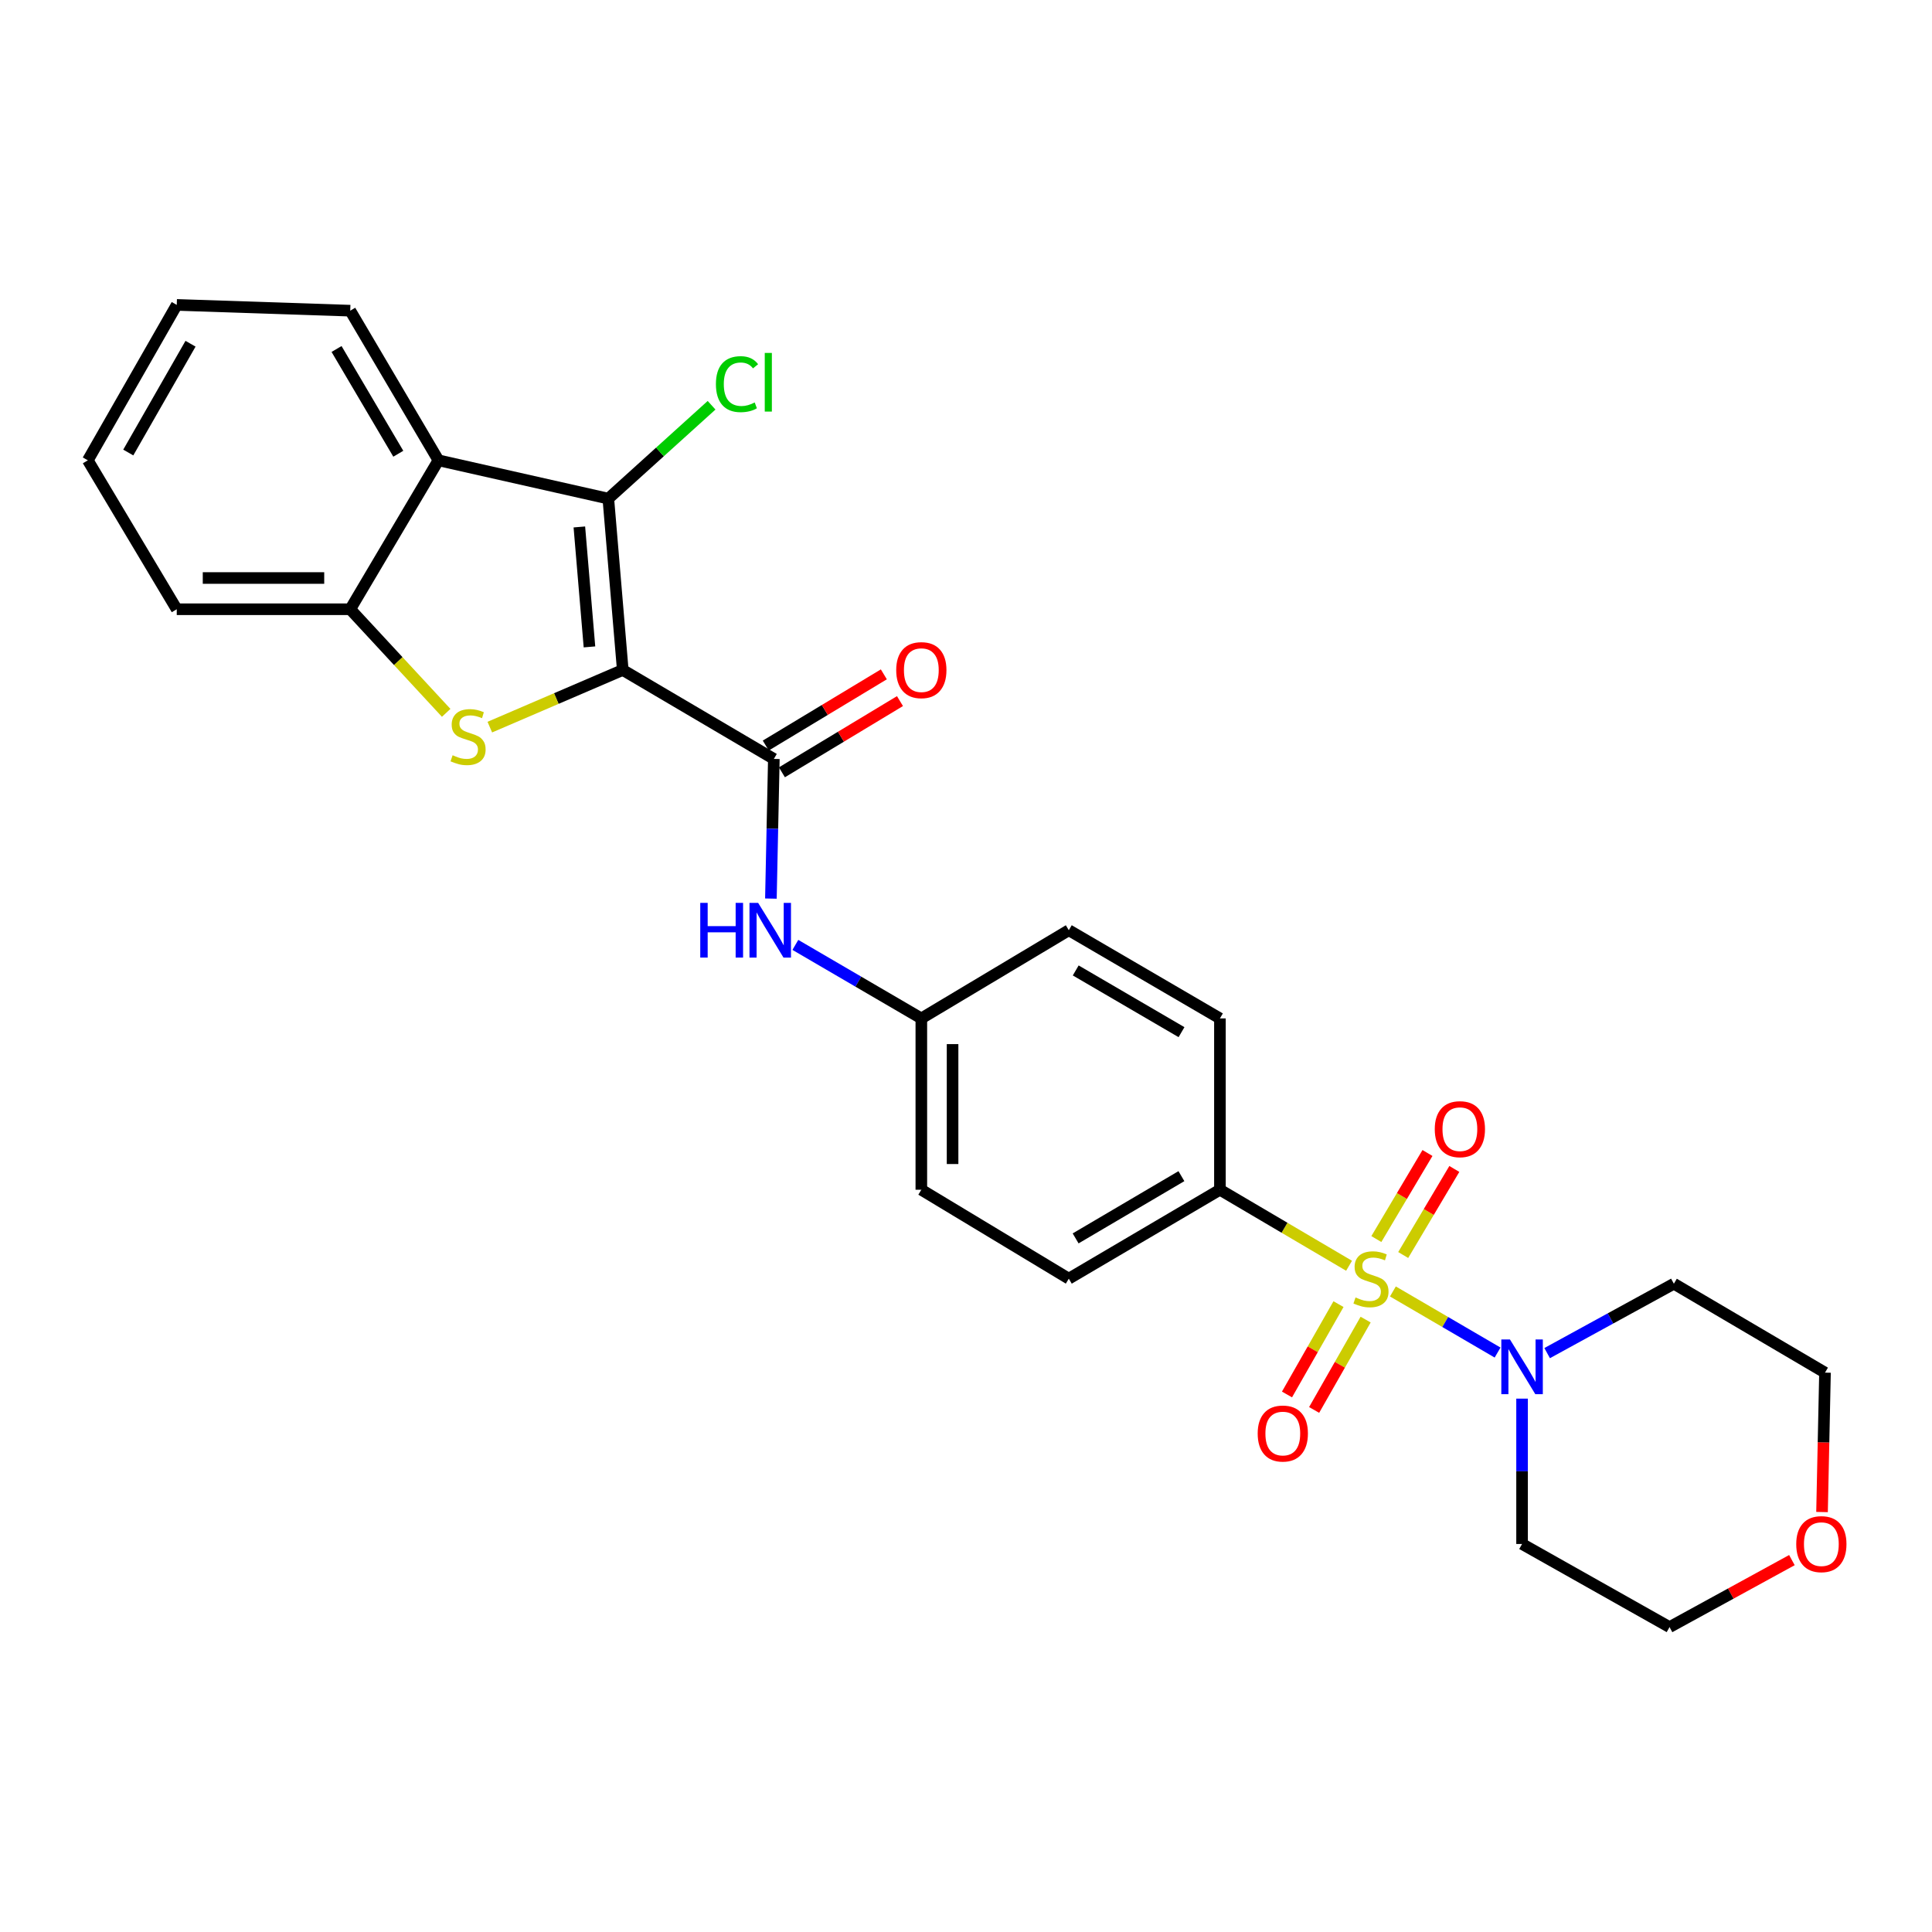 <?xml version='1.0' encoding='iso-8859-1'?>
<svg version='1.1' baseProfile='full'
              xmlns='http://www.w3.org/2000/svg'
                      xmlns:rdkit='http://www.rdkit.org/xml'
                      xmlns:xlink='http://www.w3.org/1999/xlink'
                  xml:space='preserve'
width='1000px' height='1000px' viewBox='0 0 1000 1000'>
<!-- END OF HEADER -->
<rect style='opacity:1.0;fill:#FFFFFF;stroke:none' width='1000' height='1000' x='0' y='0'> </rect>
<path class='bond-1' d='M 322.339,346.78 L 287.934,361.568' style='fill:none;fill-rule:evenodd;stroke:#000000;stroke-width:6px;stroke-linecap:butt;stroke-linejoin:miter;stroke-opacity:1' />
<path class='bond-1' d='M 287.934,361.568 L 253.529,376.356' style='fill:none;fill-rule:evenodd;stroke:#CCCC00;stroke-width:6px;stroke-linecap:butt;stroke-linejoin:miter;stroke-opacity:1' />
<path class='bond-2' d='M 322.339,346.78 L 314.865,258.088' style='fill:none;fill-rule:evenodd;stroke:#000000;stroke-width:6px;stroke-linecap:butt;stroke-linejoin:miter;stroke-opacity:1' />
<path class='bond-2' d='M 305.105,334.834 L 299.873,272.749' style='fill:none;fill-rule:evenodd;stroke:#000000;stroke-width:6px;stroke-linecap:butt;stroke-linejoin:miter;stroke-opacity:1' />
<path class='bond-3' d='M 322.339,346.78 L 400.539,392.82' style='fill:none;fill-rule:evenodd;stroke:#000000;stroke-width:6px;stroke-linecap:butt;stroke-linejoin:miter;stroke-opacity:1' />
<path class='bond-0' d='M 698.272,655.154 L 664.85,635.479' style='fill:none;fill-rule:evenodd;stroke:#CCCC00;stroke-width:6px;stroke-linecap:butt;stroke-linejoin:miter;stroke-opacity:1' />
<path class='bond-0' d='M 664.85,635.479 L 631.429,615.804' style='fill:none;fill-rule:evenodd;stroke:#000000;stroke-width:6px;stroke-linecap:butt;stroke-linejoin:miter;stroke-opacity:1' />
<path class='bond-5' d='M 720.964,668.456 L 748.054,684.269' style='fill:none;fill-rule:evenodd;stroke:#CCCC00;stroke-width:6px;stroke-linecap:butt;stroke-linejoin:miter;stroke-opacity:1' />
<path class='bond-5' d='M 748.054,684.269 L 775.145,700.081' style='fill:none;fill-rule:evenodd;stroke:#0000FF;stroke-width:6px;stroke-linecap:butt;stroke-linejoin:miter;stroke-opacity:1' />
<path class='bond-9' d='M 692.801,675.016 L 679.473,698.397' style='fill:none;fill-rule:evenodd;stroke:#CCCC00;stroke-width:6px;stroke-linecap:butt;stroke-linejoin:miter;stroke-opacity:1' />
<path class='bond-9' d='M 679.473,698.397 L 666.146,721.779' style='fill:none;fill-rule:evenodd;stroke:#FF0000;stroke-width:6px;stroke-linecap:butt;stroke-linejoin:miter;stroke-opacity:1' />
<path class='bond-9' d='M 706.849,683.023 L 693.521,706.405' style='fill:none;fill-rule:evenodd;stroke:#CCCC00;stroke-width:6px;stroke-linecap:butt;stroke-linejoin:miter;stroke-opacity:1' />
<path class='bond-9' d='M 693.521,706.405 L 680.194,729.786' style='fill:none;fill-rule:evenodd;stroke:#FF0000;stroke-width:6px;stroke-linecap:butt;stroke-linejoin:miter;stroke-opacity:1' />
<path class='bond-10' d='M 726.297,649.592 L 739.529,627.319' style='fill:none;fill-rule:evenodd;stroke:#CCCC00;stroke-width:6px;stroke-linecap:butt;stroke-linejoin:miter;stroke-opacity:1' />
<path class='bond-10' d='M 739.529,627.319 L 752.76,605.046' style='fill:none;fill-rule:evenodd;stroke:#FF0000;stroke-width:6px;stroke-linecap:butt;stroke-linejoin:miter;stroke-opacity:1' />
<path class='bond-10' d='M 712.395,641.333 L 725.627,619.06' style='fill:none;fill-rule:evenodd;stroke:#CCCC00;stroke-width:6px;stroke-linecap:butt;stroke-linejoin:miter;stroke-opacity:1' />
<path class='bond-10' d='M 725.627,619.06 L 738.858,596.787' style='fill:none;fill-rule:evenodd;stroke:#FF0000;stroke-width:6px;stroke-linecap:butt;stroke-linejoin:miter;stroke-opacity:1' />
<path class='bond-6' d='M 230.947,368.969 L 206.115,342.158' style='fill:none;fill-rule:evenodd;stroke:#CCCC00;stroke-width:6px;stroke-linecap:butt;stroke-linejoin:miter;stroke-opacity:1' />
<path class='bond-6' d='M 206.115,342.158 L 181.283,315.347' style='fill:none;fill-rule:evenodd;stroke:#000000;stroke-width:6px;stroke-linecap:butt;stroke-linejoin:miter;stroke-opacity:1' />
<path class='bond-4' d='M 314.865,258.088 L 226.936,238.261' style='fill:none;fill-rule:evenodd;stroke:#000000;stroke-width:6px;stroke-linecap:butt;stroke-linejoin:miter;stroke-opacity:1' />
<path class='bond-12' d='M 314.865,258.088 L 341.588,233.923' style='fill:none;fill-rule:evenodd;stroke:#000000;stroke-width:6px;stroke-linecap:butt;stroke-linejoin:miter;stroke-opacity:1' />
<path class='bond-12' d='M 341.588,233.923 L 368.311,209.759' style='fill:none;fill-rule:evenodd;stroke:#00CC00;stroke-width:6px;stroke-linecap:butt;stroke-linejoin:miter;stroke-opacity:1' />
<path class='bond-8' d='M 400.539,392.82 L 399.777,428.964' style='fill:none;fill-rule:evenodd;stroke:#000000;stroke-width:6px;stroke-linecap:butt;stroke-linejoin:miter;stroke-opacity:1' />
<path class='bond-8' d='M 399.777,428.964 L 399.016,465.108' style='fill:none;fill-rule:evenodd;stroke:#0000FF;stroke-width:6px;stroke-linecap:butt;stroke-linejoin:miter;stroke-opacity:1' />
<path class='bond-11' d='M 404.715,399.743 L 435.27,381.315' style='fill:none;fill-rule:evenodd;stroke:#000000;stroke-width:6px;stroke-linecap:butt;stroke-linejoin:miter;stroke-opacity:1' />
<path class='bond-11' d='M 435.27,381.315 L 465.826,362.888' style='fill:none;fill-rule:evenodd;stroke:#FF0000;stroke-width:6px;stroke-linecap:butt;stroke-linejoin:miter;stroke-opacity:1' />
<path class='bond-11' d='M 396.364,385.896 L 426.92,367.469' style='fill:none;fill-rule:evenodd;stroke:#000000;stroke-width:6px;stroke-linecap:butt;stroke-linejoin:miter;stroke-opacity:1' />
<path class='bond-11' d='M 426.92,367.469 L 457.476,349.041' style='fill:none;fill-rule:evenodd;stroke:#FF0000;stroke-width:6px;stroke-linecap:butt;stroke-linejoin:miter;stroke-opacity:1' />
<path class='bond-21' d='M 226.936,238.261 L 181.283,160.807' style='fill:none;fill-rule:evenodd;stroke:#000000;stroke-width:6px;stroke-linecap:butt;stroke-linejoin:miter;stroke-opacity:1' />
<path class='bond-21' d='M 206.158,234.854 L 174.2,180.636' style='fill:none;fill-rule:evenodd;stroke:#000000;stroke-width:6px;stroke-linecap:butt;stroke-linejoin:miter;stroke-opacity:1' />
<path class='bond-27' d='M 226.936,238.261 L 181.283,315.347' style='fill:none;fill-rule:evenodd;stroke:#000000;stroke-width:6px;stroke-linecap:butt;stroke-linejoin:miter;stroke-opacity:1' />
<path class='bond-17' d='M 787.82,723.931 L 787.82,761.547' style='fill:none;fill-rule:evenodd;stroke:#0000FF;stroke-width:6px;stroke-linecap:butt;stroke-linejoin:miter;stroke-opacity:1' />
<path class='bond-17' d='M 787.82,761.547 L 787.82,799.163' style='fill:none;fill-rule:evenodd;stroke:#000000;stroke-width:6px;stroke-linecap:butt;stroke-linejoin:miter;stroke-opacity:1' />
<path class='bond-18' d='M 800.8,700.371 L 833.599,682.41' style='fill:none;fill-rule:evenodd;stroke:#0000FF;stroke-width:6px;stroke-linecap:butt;stroke-linejoin:miter;stroke-opacity:1' />
<path class='bond-18' d='M 833.599,682.41 L 866.397,664.449' style='fill:none;fill-rule:evenodd;stroke:#000000;stroke-width:6px;stroke-linecap:butt;stroke-linejoin:miter;stroke-opacity:1' />
<path class='bond-22' d='M 181.283,315.347 L 91.485,315.347' style='fill:none;fill-rule:evenodd;stroke:#000000;stroke-width:6px;stroke-linecap:butt;stroke-linejoin:miter;stroke-opacity:1' />
<path class='bond-22' d='M 167.813,299.177 L 104.955,299.177' style='fill:none;fill-rule:evenodd;stroke:#000000;stroke-width:6px;stroke-linecap:butt;stroke-linejoin:miter;stroke-opacity:1' />
<path class='bond-7' d='M 631.429,615.804 L 553.211,661.835' style='fill:none;fill-rule:evenodd;stroke:#000000;stroke-width:6px;stroke-linecap:butt;stroke-linejoin:miter;stroke-opacity:1' />
<path class='bond-7' d='M 611.495,608.773 L 556.743,640.994' style='fill:none;fill-rule:evenodd;stroke:#000000;stroke-width:6px;stroke-linecap:butt;stroke-linejoin:miter;stroke-opacity:1' />
<path class='bond-29' d='M 631.429,615.804 L 631.429,527.13' style='fill:none;fill-rule:evenodd;stroke:#000000;stroke-width:6px;stroke-linecap:butt;stroke-linejoin:miter;stroke-opacity:1' />
<path class='bond-16' d='M 411.675,489.075 L 444.277,508.102' style='fill:none;fill-rule:evenodd;stroke:#0000FF;stroke-width:6px;stroke-linecap:butt;stroke-linejoin:miter;stroke-opacity:1' />
<path class='bond-16' d='M 444.277,508.102 L 476.88,527.13' style='fill:none;fill-rule:evenodd;stroke:#000000;stroke-width:6px;stroke-linecap:butt;stroke-linejoin:miter;stroke-opacity:1' />
<path class='bond-13' d='M 943.081,782.626 L 943.848,746.548' style='fill:none;fill-rule:evenodd;stroke:#FF0000;stroke-width:6px;stroke-linecap:butt;stroke-linejoin:miter;stroke-opacity:1' />
<path class='bond-13' d='M 943.848,746.548 L 944.615,710.471' style='fill:none;fill-rule:evenodd;stroke:#000000;stroke-width:6px;stroke-linecap:butt;stroke-linejoin:miter;stroke-opacity:1' />
<path class='bond-30' d='M 927.489,807.507 L 895.82,824.846' style='fill:none;fill-rule:evenodd;stroke:#FF0000;stroke-width:6px;stroke-linecap:butt;stroke-linejoin:miter;stroke-opacity:1' />
<path class='bond-30' d='M 895.82,824.846 L 864.152,842.185' style='fill:none;fill-rule:evenodd;stroke:#000000;stroke-width:6px;stroke-linecap:butt;stroke-linejoin:miter;stroke-opacity:1' />
<path class='bond-14' d='M 553.211,661.835 L 476.88,615.804' style='fill:none;fill-rule:evenodd;stroke:#000000;stroke-width:6px;stroke-linecap:butt;stroke-linejoin:miter;stroke-opacity:1' />
<path class='bond-15' d='M 631.429,527.13 L 553.211,481.485' style='fill:none;fill-rule:evenodd;stroke:#000000;stroke-width:6px;stroke-linecap:butt;stroke-linejoin:miter;stroke-opacity:1' />
<path class='bond-15' d='M 611.547,534.249 L 556.794,502.298' style='fill:none;fill-rule:evenodd;stroke:#000000;stroke-width:6px;stroke-linecap:butt;stroke-linejoin:miter;stroke-opacity:1' />
<path class='bond-19' d='M 476.88,527.13 L 553.211,481.485' style='fill:none;fill-rule:evenodd;stroke:#000000;stroke-width:6px;stroke-linecap:butt;stroke-linejoin:miter;stroke-opacity:1' />
<path class='bond-20' d='M 476.88,527.13 L 476.88,615.804' style='fill:none;fill-rule:evenodd;stroke:#000000;stroke-width:6px;stroke-linecap:butt;stroke-linejoin:miter;stroke-opacity:1' />
<path class='bond-20' d='M 493.05,540.431 L 493.05,602.503' style='fill:none;fill-rule:evenodd;stroke:#000000;stroke-width:6px;stroke-linecap:butt;stroke-linejoin:miter;stroke-opacity:1' />
<path class='bond-23' d='M 787.82,799.163 L 864.152,842.185' style='fill:none;fill-rule:evenodd;stroke:#000000;stroke-width:6px;stroke-linecap:butt;stroke-linejoin:miter;stroke-opacity:1' />
<path class='bond-24' d='M 866.397,664.449 L 944.615,710.471' style='fill:none;fill-rule:evenodd;stroke:#000000;stroke-width:6px;stroke-linecap:butt;stroke-linejoin:miter;stroke-opacity:1' />
<path class='bond-25' d='M 181.283,160.807 L 91.485,157.815' style='fill:none;fill-rule:evenodd;stroke:#000000;stroke-width:6px;stroke-linecap:butt;stroke-linejoin:miter;stroke-opacity:1' />
<path class='bond-26' d='M 91.485,315.347 L 45.455,238.261' style='fill:none;fill-rule:evenodd;stroke:#000000;stroke-width:6px;stroke-linecap:butt;stroke-linejoin:miter;stroke-opacity:1' />
<path class='bond-28' d='M 91.485,157.815 L 45.455,238.261' style='fill:none;fill-rule:evenodd;stroke:#000000;stroke-width:6px;stroke-linecap:butt;stroke-linejoin:miter;stroke-opacity:1' />
<path class='bond-28' d='M 98.615,177.913 L 66.394,234.225' style='fill:none;fill-rule:evenodd;stroke:#000000;stroke-width:6px;stroke-linecap:butt;stroke-linejoin:miter;stroke-opacity:1' />
<path  class='atom-1' d='M 701.62 671.555
Q 701.94 671.675, 703.26 672.235
Q 704.58 672.795, 706.02 673.155
Q 707.5 673.475, 708.94 673.475
Q 711.62 673.475, 713.18 672.195
Q 714.74 670.875, 714.74 668.595
Q 714.74 667.035, 713.94 666.075
Q 713.18 665.115, 711.98 664.595
Q 710.78 664.075, 708.78 663.475
Q 706.26 662.715, 704.74 661.995
Q 703.26 661.275, 702.18 659.755
Q 701.14 658.235, 701.14 655.675
Q 701.14 652.115, 703.54 649.915
Q 705.98 647.715, 710.78 647.715
Q 714.06 647.715, 717.78 649.275
L 716.86 652.355
Q 713.46 650.955, 710.9 650.955
Q 708.14 650.955, 706.62 652.115
Q 705.1 653.235, 705.14 655.195
Q 705.14 656.715, 705.9 657.635
Q 706.7 658.555, 707.82 659.075
Q 708.98 659.595, 710.9 660.195
Q 713.46 660.995, 714.98 661.795
Q 716.5 662.595, 717.58 664.235
Q 718.7 665.835, 718.7 668.595
Q 718.7 672.515, 716.06 674.635
Q 713.46 676.715, 709.1 676.715
Q 706.58 676.715, 704.66 676.155
Q 702.78 675.635, 700.54 674.715
L 701.62 671.555
' fill='#CCCC00'/>
<path  class='atom-2' d='M 234.271 390.915
Q 234.591 391.035, 235.911 391.595
Q 237.231 392.155, 238.671 392.515
Q 240.151 392.835, 241.591 392.835
Q 244.271 392.835, 245.831 391.555
Q 247.391 390.235, 247.391 387.955
Q 247.391 386.395, 246.591 385.435
Q 245.831 384.475, 244.631 383.955
Q 243.431 383.435, 241.431 382.835
Q 238.911 382.075, 237.391 381.355
Q 235.911 380.635, 234.831 379.115
Q 233.791 377.595, 233.791 375.035
Q 233.791 371.475, 236.191 369.275
Q 238.631 367.075, 243.431 367.075
Q 246.711 367.075, 250.431 368.635
L 249.511 371.715
Q 246.111 370.315, 243.551 370.315
Q 240.791 370.315, 239.271 371.475
Q 237.751 372.595, 237.791 374.555
Q 237.791 376.075, 238.551 376.995
Q 239.351 377.915, 240.471 378.435
Q 241.631 378.955, 243.551 379.555
Q 246.111 380.355, 247.631 381.155
Q 249.151 381.955, 250.231 383.595
Q 251.351 385.195, 251.351 387.955
Q 251.351 391.875, 248.711 393.995
Q 246.111 396.075, 241.751 396.075
Q 239.231 396.075, 237.311 395.515
Q 235.431 394.995, 233.191 394.075
L 234.271 390.915
' fill='#CCCC00'/>
<path  class='atom-6' d='M 781.56 693.319
L 790.84 708.319
Q 791.76 709.799, 793.24 712.479
Q 794.72 715.159, 794.8 715.319
L 794.8 693.319
L 798.56 693.319
L 798.56 721.639
L 794.68 721.639
L 784.72 705.239
Q 783.56 703.319, 782.32 701.119
Q 781.12 698.919, 780.76 698.239
L 780.76 721.639
L 777.08 721.639
L 777.08 693.319
L 781.56 693.319
' fill='#0000FF'/>
<path  class='atom-9' d='M 362.451 467.325
L 366.291 467.325
L 366.291 479.365
L 380.771 479.365
L 380.771 467.325
L 384.611 467.325
L 384.611 495.645
L 380.771 495.645
L 380.771 482.565
L 366.291 482.565
L 366.291 495.645
L 362.451 495.645
L 362.451 467.325
' fill='#0000FF'/>
<path  class='atom-9' d='M 392.411 467.325
L 401.691 482.325
Q 402.611 483.805, 404.091 486.485
Q 405.571 489.165, 405.651 489.325
L 405.651 467.325
L 409.411 467.325
L 409.411 495.645
L 405.531 495.645
L 395.571 479.245
Q 394.411 477.325, 393.171 475.125
Q 391.971 472.925, 391.611 472.245
L 391.611 495.645
L 387.931 495.645
L 387.931 467.325
L 392.411 467.325
' fill='#0000FF'/>
<path  class='atom-10' d='M 650.976 741.992
Q 650.976 735.192, 654.336 731.392
Q 657.696 727.592, 663.976 727.592
Q 670.256 727.592, 673.616 731.392
Q 676.976 735.192, 676.976 741.992
Q 676.976 748.872, 673.576 752.792
Q 670.176 756.672, 663.976 756.672
Q 657.736 756.672, 654.336 752.792
Q 650.976 748.912, 650.976 741.992
M 663.976 753.472
Q 668.296 753.472, 670.616 750.592
Q 672.976 747.672, 672.976 741.992
Q 672.976 736.432, 670.616 733.632
Q 668.296 730.792, 663.976 730.792
Q 659.656 730.792, 657.296 733.592
Q 654.976 736.392, 654.976 741.992
Q 654.976 747.712, 657.296 750.592
Q 659.656 753.472, 663.976 753.472
' fill='#FF0000'/>
<path  class='atom-11' d='M 742.633 584.461
Q 742.633 577.661, 745.993 573.861
Q 749.353 570.061, 755.633 570.061
Q 761.913 570.061, 765.273 573.861
Q 768.633 577.661, 768.633 584.461
Q 768.633 591.341, 765.233 595.261
Q 761.833 599.141, 755.633 599.141
Q 749.393 599.141, 745.993 595.261
Q 742.633 591.381, 742.633 584.461
M 755.633 595.941
Q 759.953 595.941, 762.273 593.061
Q 764.633 590.141, 764.633 584.461
Q 764.633 578.901, 762.273 576.101
Q 759.953 573.261, 755.633 573.261
Q 751.313 573.261, 748.953 576.061
Q 746.633 578.861, 746.633 584.461
Q 746.633 590.181, 748.953 593.061
Q 751.313 595.941, 755.633 595.941
' fill='#FF0000'/>
<path  class='atom-12' d='M 463.88 346.86
Q 463.88 340.06, 467.24 336.26
Q 470.6 332.46, 476.88 332.46
Q 483.16 332.46, 486.52 336.26
Q 489.88 340.06, 489.88 346.86
Q 489.88 353.74, 486.48 357.66
Q 483.08 361.54, 476.88 361.54
Q 470.64 361.54, 467.24 357.66
Q 463.88 353.78, 463.88 346.86
M 476.88 358.34
Q 481.2 358.34, 483.52 355.46
Q 485.88 352.54, 485.88 346.86
Q 485.88 341.3, 483.52 338.5
Q 481.2 335.66, 476.88 335.66
Q 472.56 335.66, 470.2 338.46
Q 467.88 341.26, 467.88 346.86
Q 467.88 352.58, 470.2 355.46
Q 472.56 358.34, 476.88 358.34
' fill='#FF0000'/>
<path  class='atom-13' d='M 370.557 198.834
Q 370.557 191.794, 373.837 188.114
Q 377.157 184.394, 383.437 184.394
Q 389.277 184.394, 392.397 188.514
L 389.757 190.674
Q 387.477 187.674, 383.437 187.674
Q 379.157 187.674, 376.877 190.554
Q 374.637 193.394, 374.637 198.834
Q 374.637 204.434, 376.957 207.314
Q 379.317 210.194, 383.877 210.194
Q 386.997 210.194, 390.637 208.314
L 391.757 211.314
Q 390.277 212.274, 388.037 212.834
Q 385.797 213.394, 383.317 213.394
Q 377.157 213.394, 373.837 209.634
Q 370.557 205.874, 370.557 198.834
' fill='#00CC00'/>
<path  class='atom-13' d='M 395.837 182.674
L 399.517 182.674
L 399.517 213.034
L 395.837 213.034
L 395.837 182.674
' fill='#00CC00'/>
<path  class='atom-14' d='M 929.729 799.243
Q 929.729 792.443, 933.089 788.643
Q 936.449 784.843, 942.729 784.843
Q 949.009 784.843, 952.369 788.643
Q 955.729 792.443, 955.729 799.243
Q 955.729 806.123, 952.329 810.043
Q 948.929 813.923, 942.729 813.923
Q 936.489 813.923, 933.089 810.043
Q 929.729 806.163, 929.729 799.243
M 942.729 810.723
Q 947.049 810.723, 949.369 807.843
Q 951.729 804.923, 951.729 799.243
Q 951.729 793.683, 949.369 790.883
Q 947.049 788.043, 942.729 788.043
Q 938.409 788.043, 936.049 790.843
Q 933.729 793.643, 933.729 799.243
Q 933.729 804.963, 936.049 807.843
Q 938.409 810.723, 942.729 810.723
' fill='#FF0000'/>
</svg>
